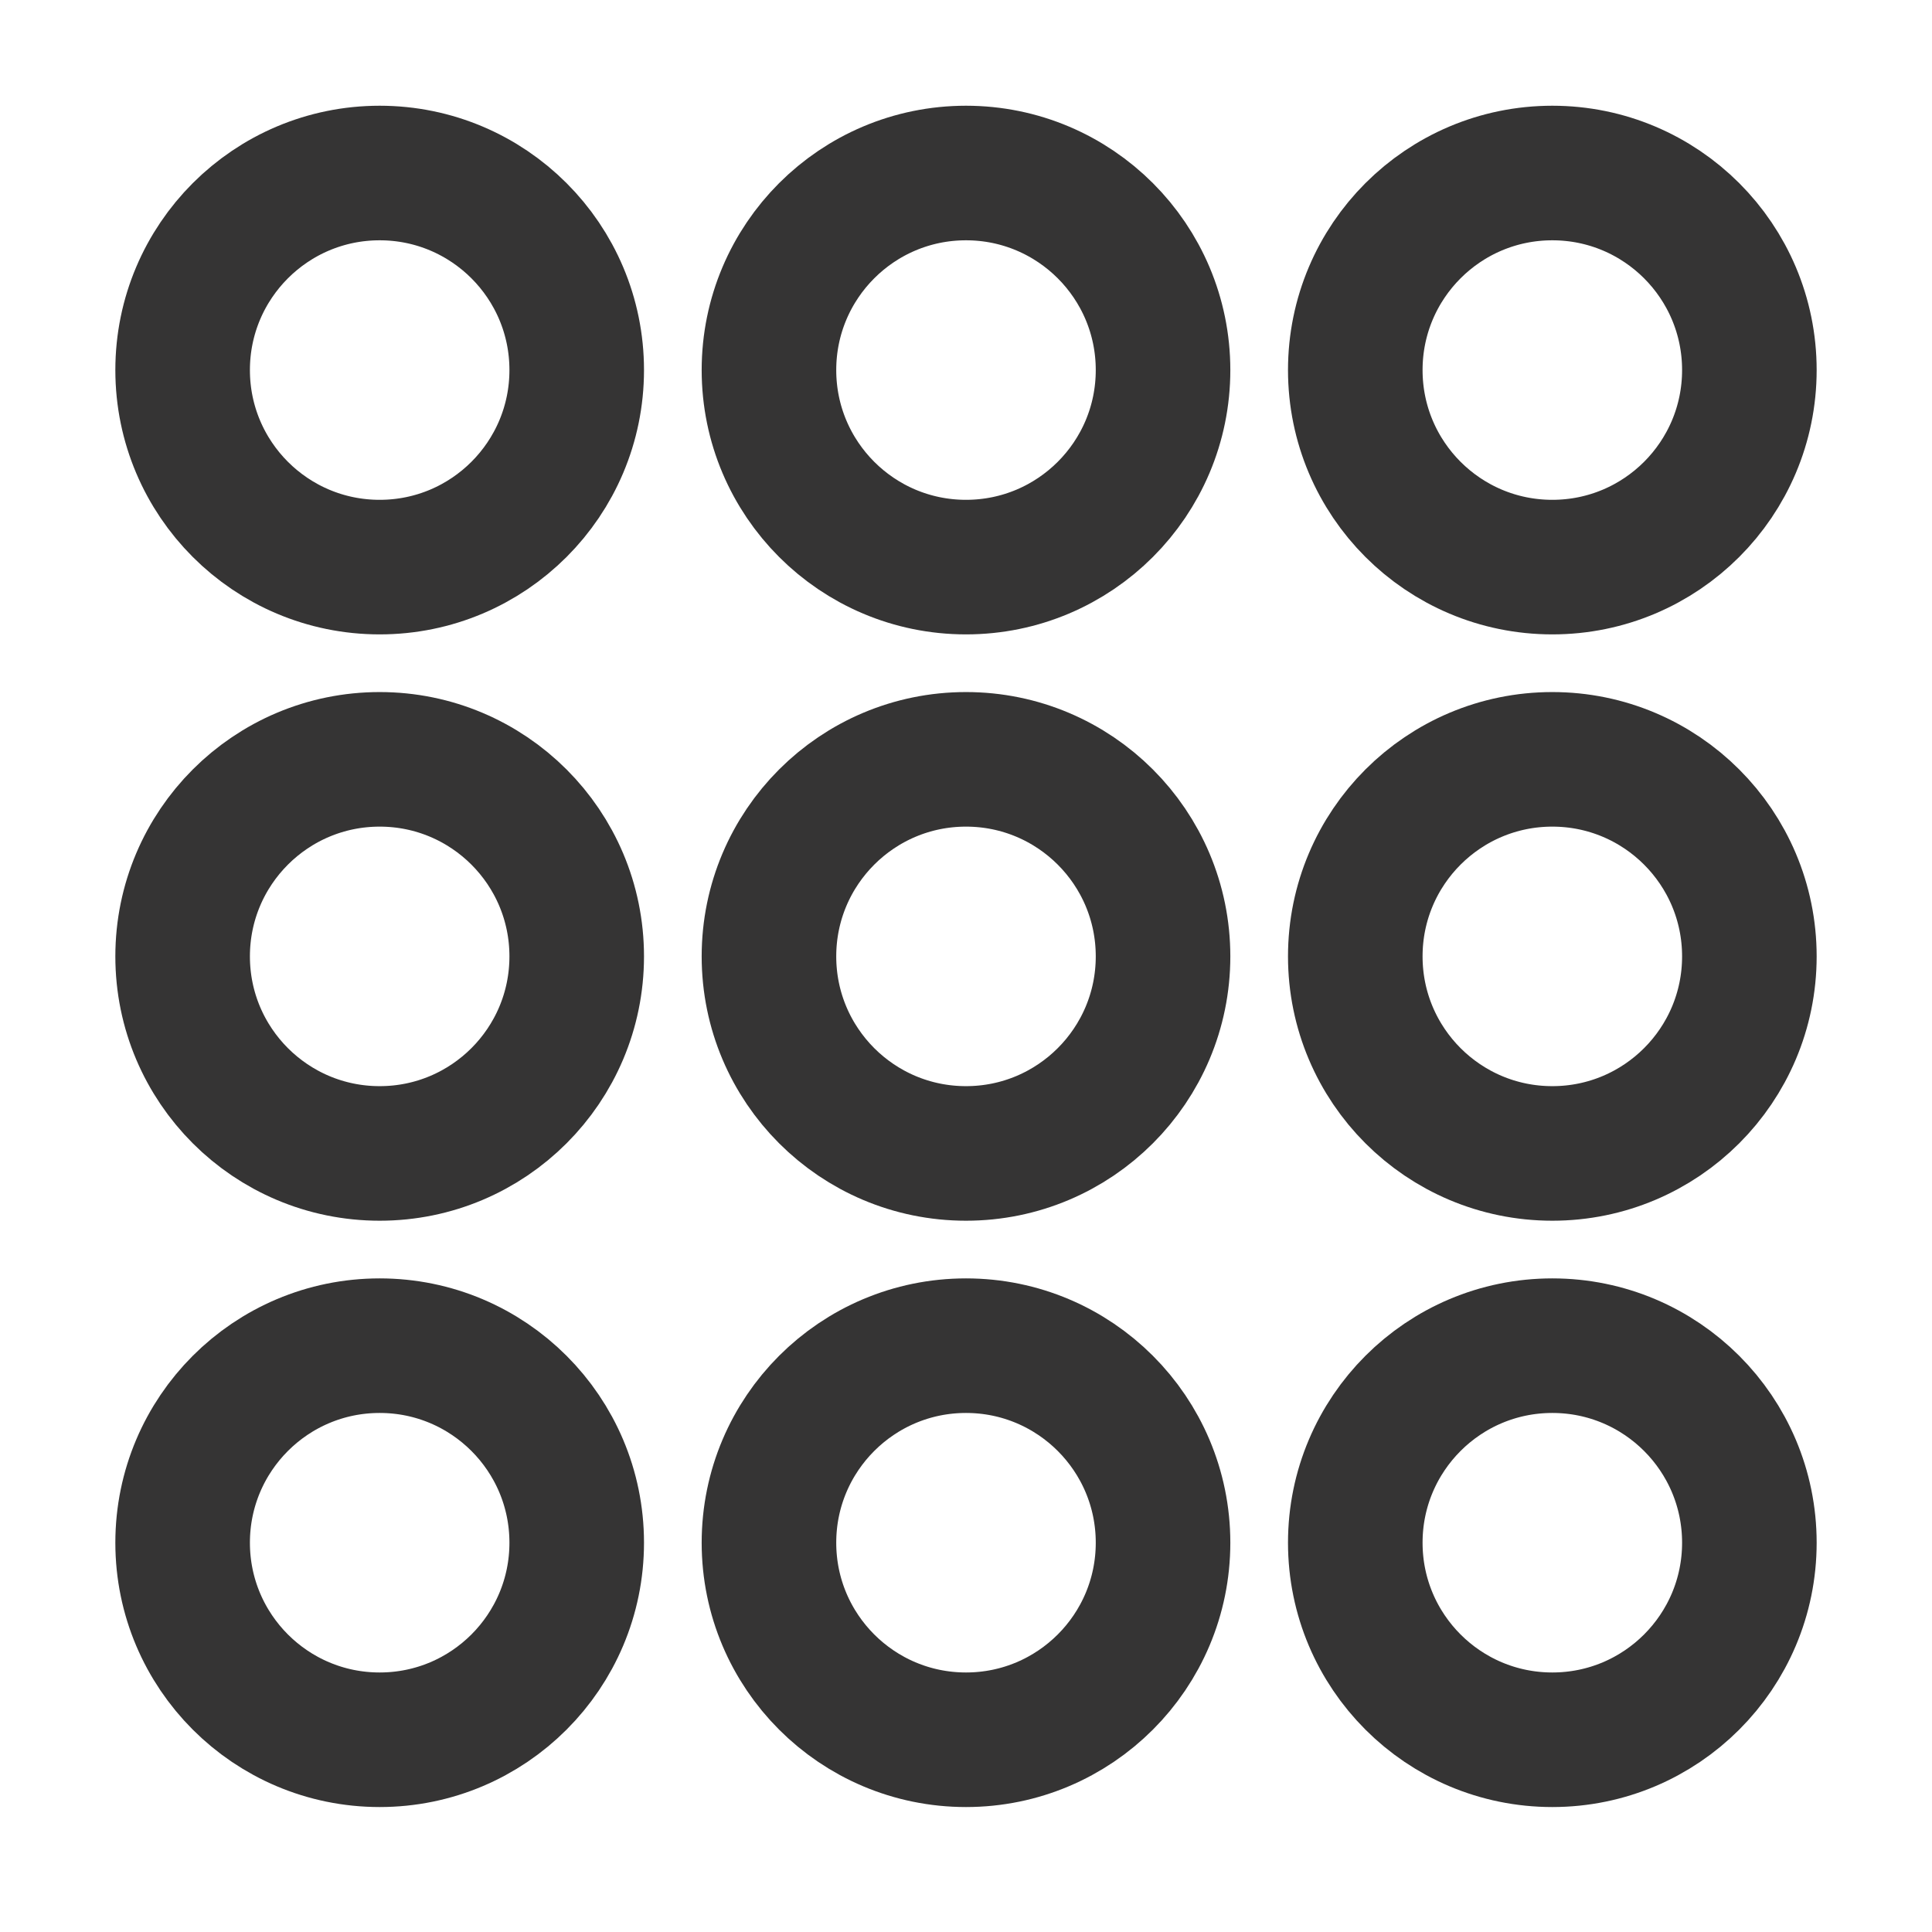 <?xml version="1.0" encoding="UTF-8"?> <svg xmlns="http://www.w3.org/2000/svg" width="201" height="201" viewBox="0 0 201 201" fill="none"><circle cx="39.5" cy="38.5" r="20.5" stroke="#353434" stroke-width="14"></circle><circle cx="100.5" cy="38.5" r="20.5" stroke="#353434" stroke-width="14"></circle><circle cx="161.5" cy="38.5" r="20.5" stroke="#353434" stroke-width="14"></circle><circle cx="39.5" cy="99.5" r="20.5" stroke="#353434" stroke-width="14"></circle><circle cx="100.5" cy="99.5" r="20.5" stroke="#353434" stroke-width="14"></circle><circle cx="161.5" cy="99.5" r="20.5" stroke="#353434" stroke-width="14"></circle><circle cx="39.5" cy="160.5" r="20.5" stroke="#353434" stroke-width="14"></circle><circle cx="100.5" cy="160.5" r="20.5" stroke="#353434" stroke-width="14"></circle><circle cx="161.5" cy="160.5" r="20.5" stroke="#353434" stroke-width="14"></circle></svg> 